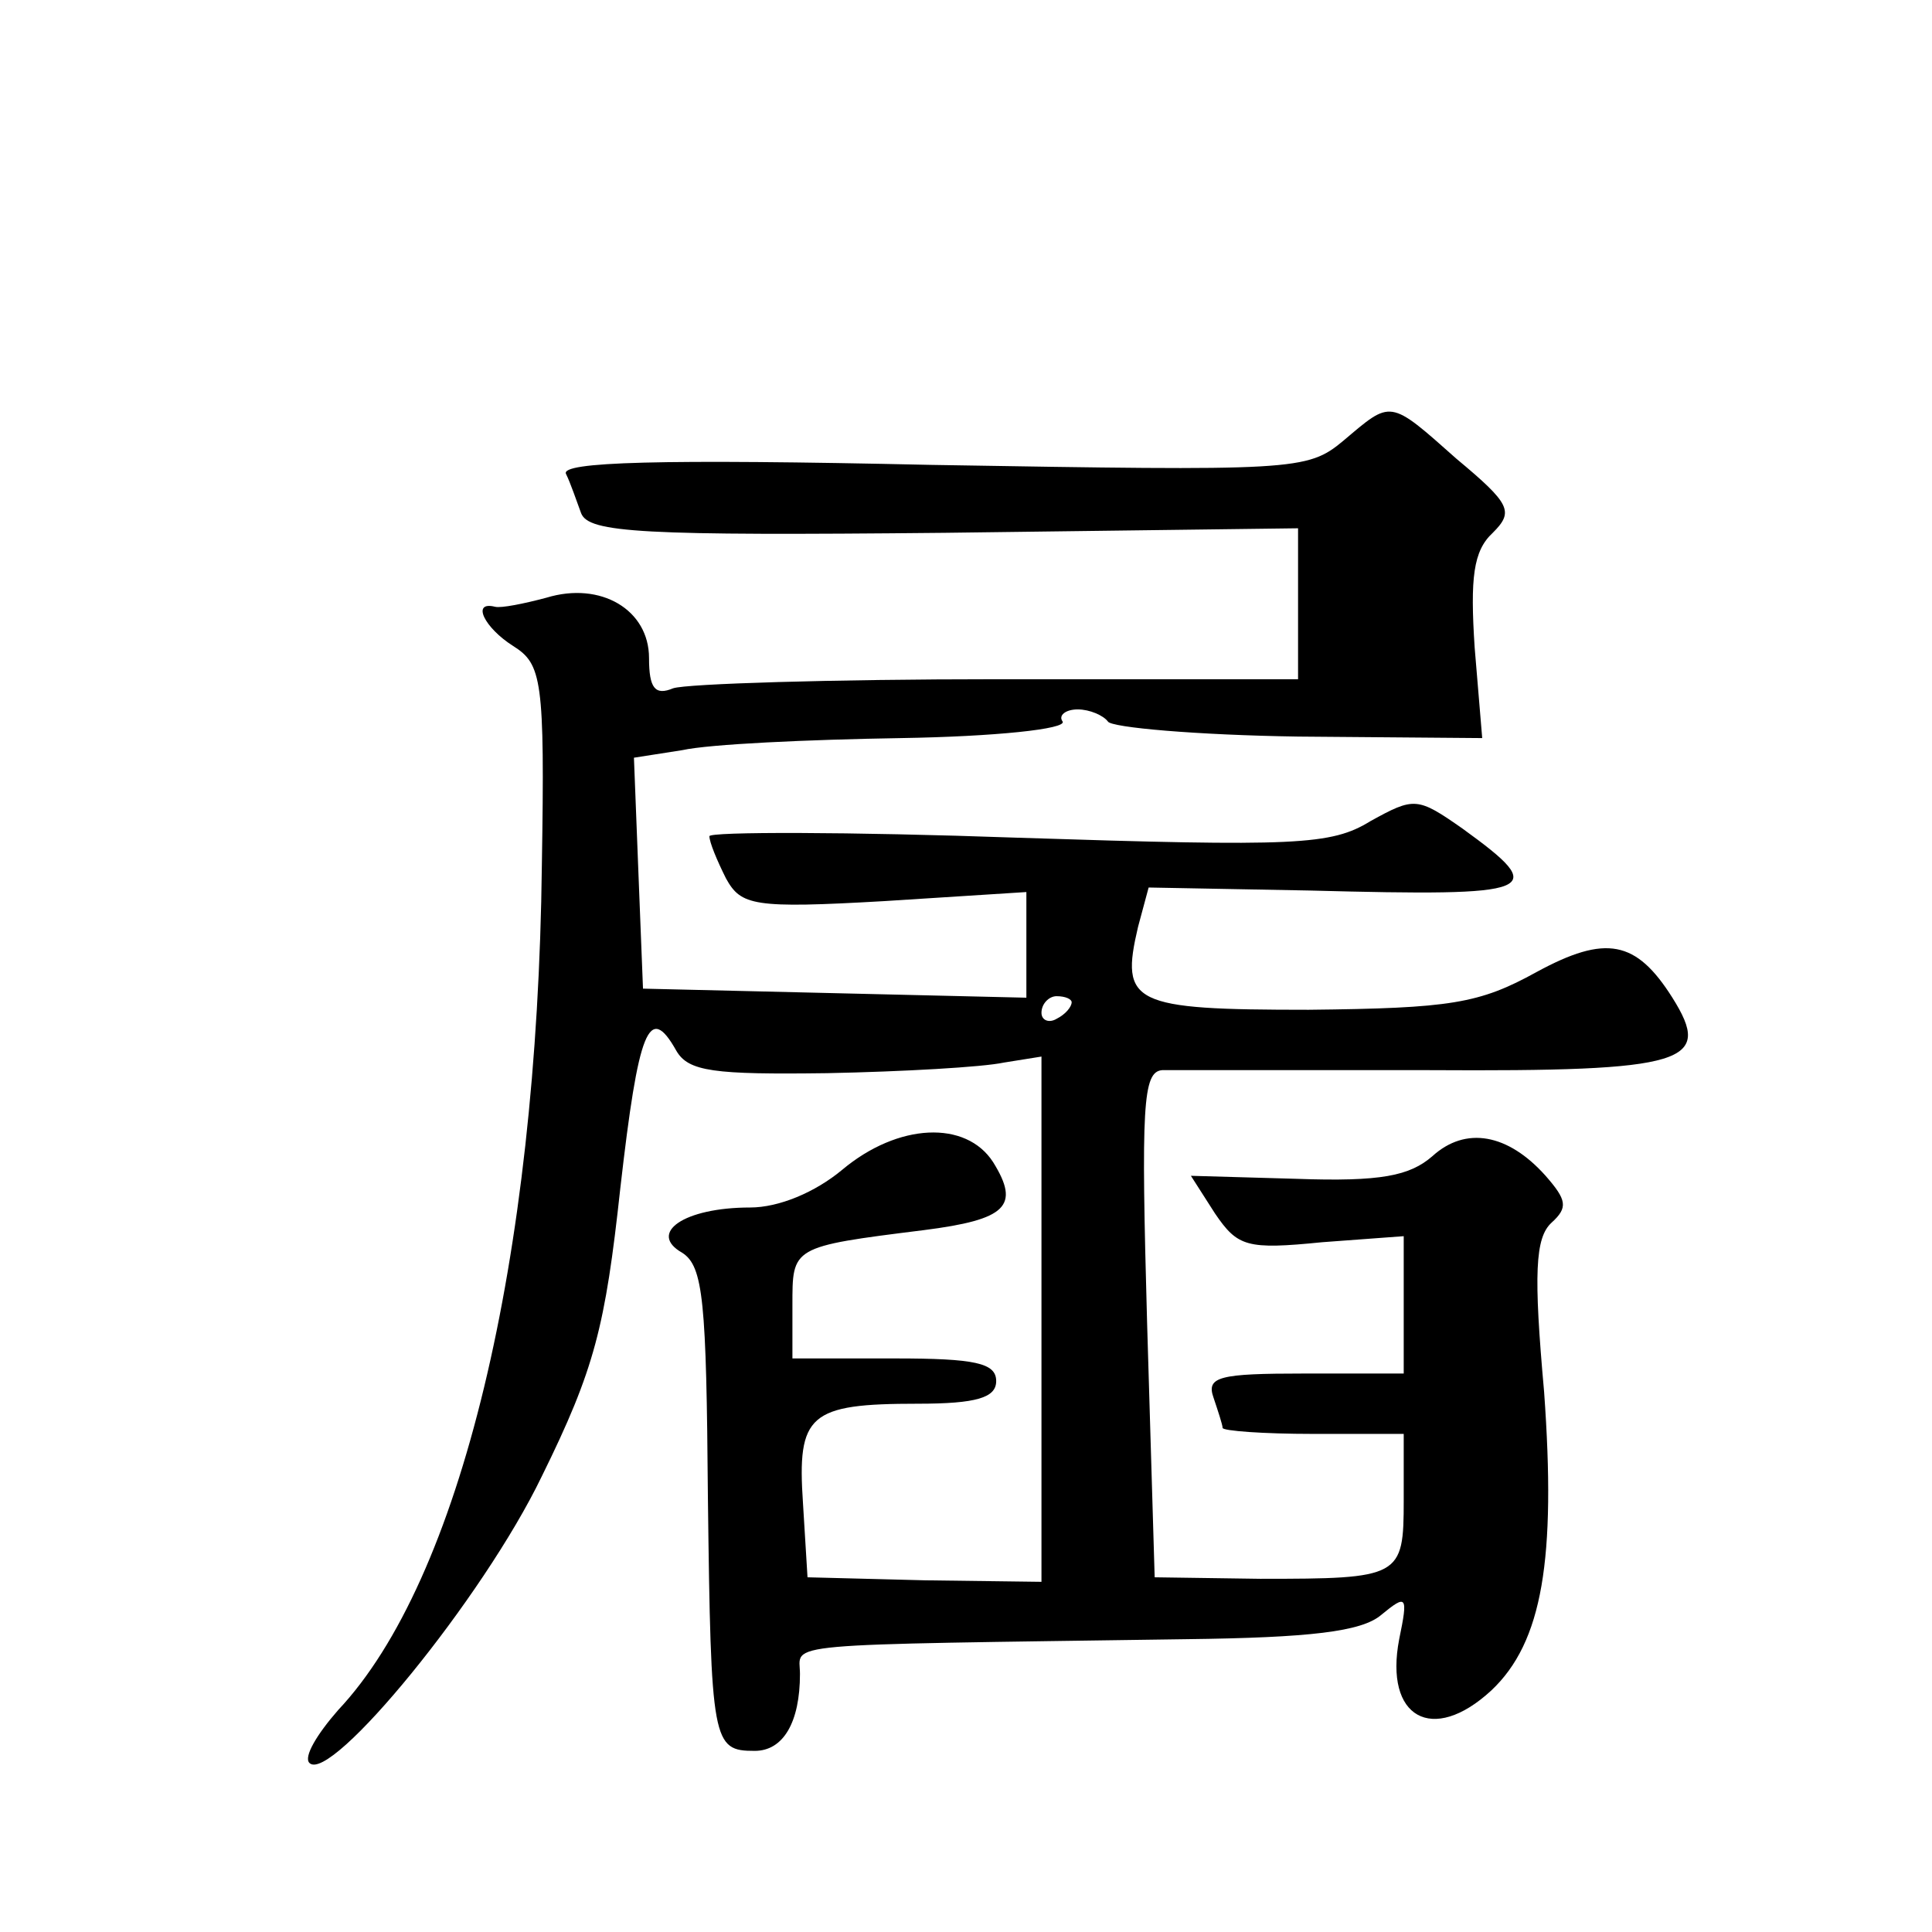 <?xml version="1.0" standalone="no"?>
<!DOCTYPE svg PUBLIC "-//W3C//DTD SVG 20010904//EN"
 "http://www.w3.org/TR/2001/REC-SVG-20010904/DTD/svg10.dtd">
<svg version="1.0" xmlns="http://www.w3.org/2000/svg"
 width="128pt" height="128pt" viewBox="0 0 128 128"
 preserveAspectRatio="xMidYMid meet">
<g transform="translate(0,128) scale(0.1,-0.1)"
fill="#0" stroke="none">
<path d="M890 988 c-24 -20 -32 -20 -273 -16 -181 4 -246 2 -242 -6 3 -6 7 -18
10 -26 5 -13 40 -15 241 -13 l234 3 0 -50 0 -50 -199 0 c-110 0 -206 -3 -215 -6
-12 -5 -16 0 -16 20 0 32 -32 51 -68 40 -15 -4 -30 -7 -34 -6 -16 4 -7 -14 12 -26
19 -12 21 -22 19 -145 -3 -262 -54 -474 -135 -560 -14 -16 -23 -31 -19 -35 14 -14
115 109 154 190 35 71 42 99 52 191 12 105 19 123 37 91 8 -14 25 -16 100 -15 50
1 103 4 117 7 l25 4 0 -174 0 -174 -77 1 -78 2 -3 49 c-4 59 4 66 76 66 39 0 52
4 52 15 0 12 -14 15 -67 15 l-68 0 0 35 c0 39 -1 39 87 50 55 7 64 16 46 45 -18
28 -63 26 -100 -5 -18 -15 -42 -25 -61 -25 -44 0 -68 -17 -45 -30 14 -9 16 -32
17 -162 2 -163 3 -168 31 -168 19 0 30 19 30 51 0 21 -20 19 256 23 82 1 116 5
129 16 17 14 18 13 12 -16 -10 -52 22 -70 61 -34 34 32 43 87 35 198 -7 78 -6 102
5 112 11 10 10 15 -4 31 -25 28 -53 33 -75 13 -15 -13 -34 -17 -90 -15 l-70 2 16
-25 c15 -22 21 -24 71 -19 l54 4 0 -45 0 -46 -66 0 c-56 0 -65 -2 -60 -16 3 -9
6 -18 6 -20 0 -2 27 -4 60 -4 l60 0 0 -44 c0 -51 -2 -52 -95 -52 l-70 1 -5 168
c-4 144 -3 167 10 168 8 0 88 0 177 0 171 -1 188 5 161 48 -24 38 -44 42 -90 17
-38 -21 -57 -24 -151 -25 -117 0 -125 4 -113 55 l7 26 107 -2 c152 -4 159 -1 101
41 -30 21 -32 21 -61 5 -26 -16 -49 -17 -234 -11 -112 4 -204 4 -204 1 0 -4 5 -16
11 -28 10 -18 18 -20 105 -15 l94 6 0 -35 0 -35 -127 3 -127 3 -3 76 -3 77 32 5
c18 4 83 7 145 8 62 1 110 6 107 11 -3 4 2 8 10 8 8 0 17 -4 20 -8 2 -4 59 -9 126
-10 l122 -1 -5 60 c-3 46 -1 64 12 76 14 14 12 19 -24 49 -45 40 -43 39 -75 12z
m-180 -372 c0 -3 -4 -8 -10 -11 -5 -3 -10 -1 -10 4 0 6 5 11 10 11 6 0 10 -2 10
-4z"/>
</g>
</svg>
